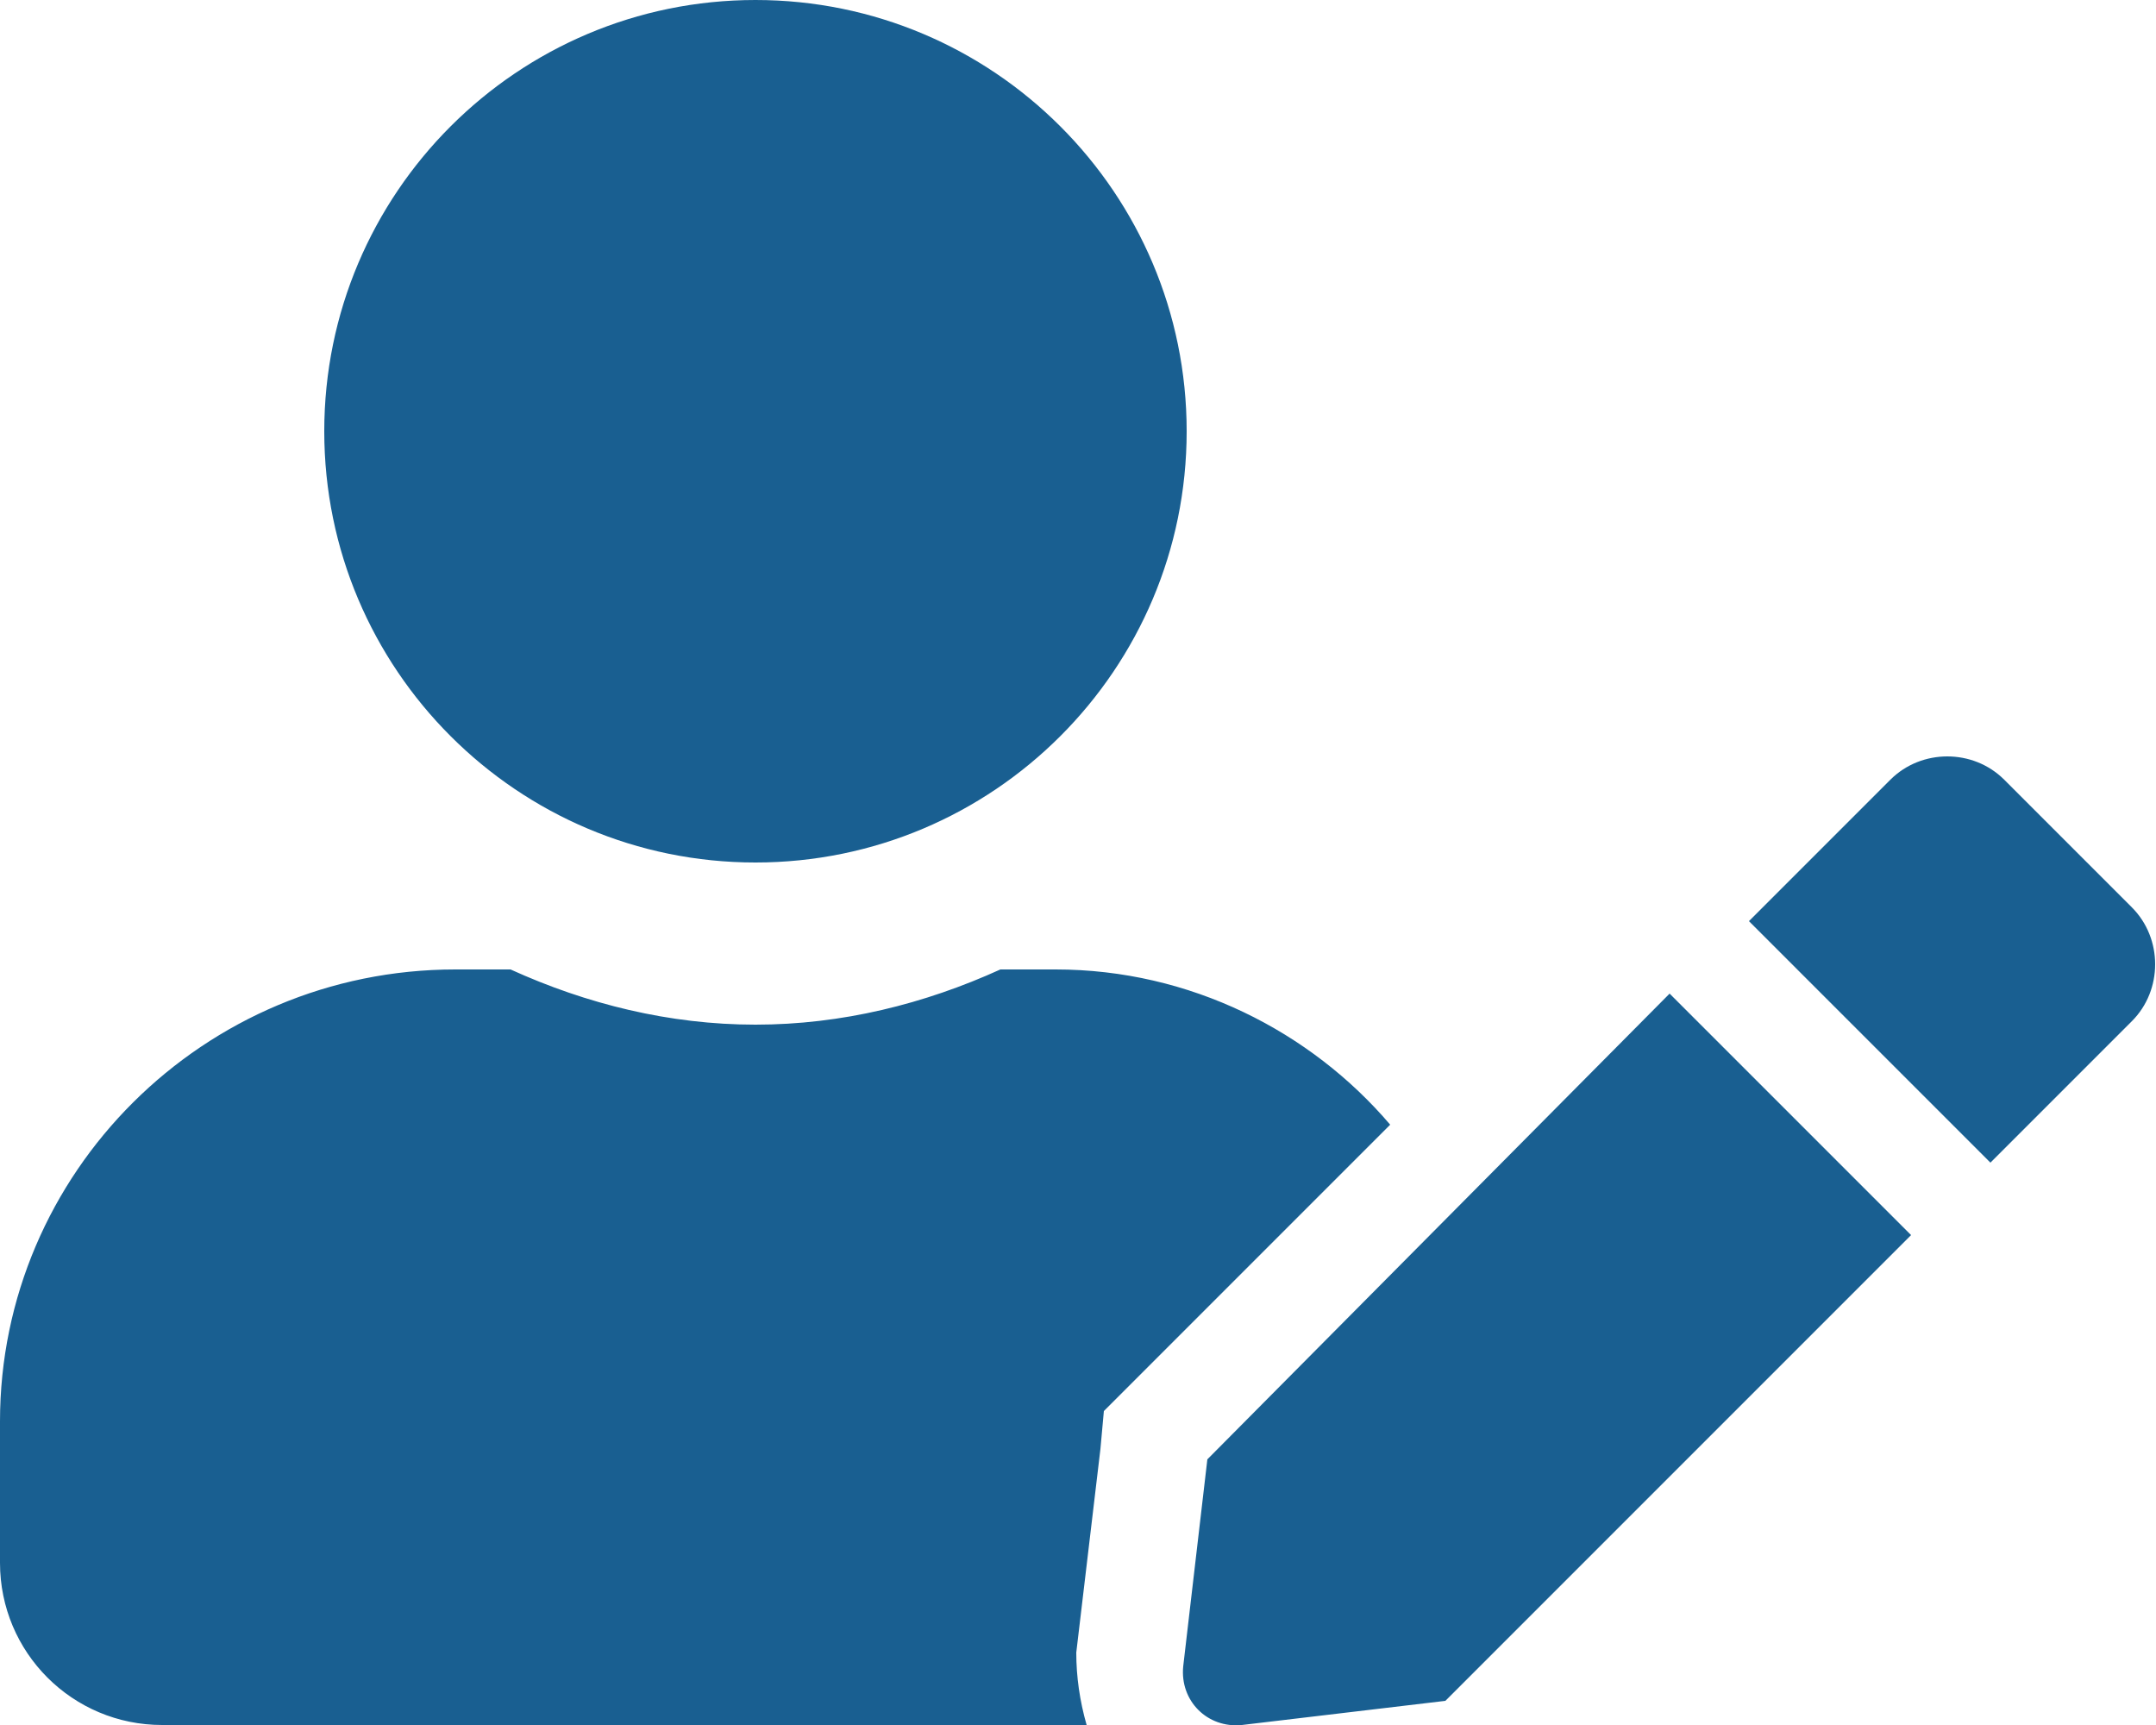 <?xml version="1.0" encoding="UTF-8"?>
<svg xmlns="http://www.w3.org/2000/svg" xmlns:xlink="http://www.w3.org/1999/xlink" version="1.1" id="Ebene_1" x="0px" y="0px" viewBox="0 0 62.5 50" style="enable-background:new 0 0 62.5 50;" xml:space="preserve">
<style type="text/css">
	.st0{fill:#195F91;}
</style>
<path class="st0" d="M21.9,25c6.9,0,12.5-5.6,12.5-12.5S28.8,0,21.9,0S9.4,5.6,9.4,12.5S15,25,21.9,25z M30.6,28.1H29  c-2.2,1-4.6,1.6-7.1,1.6s-4.9-0.6-7.1-1.6h-1.6C5.9,28.1,0,34,0,41.2v4.1C0,47.9,2.1,50,4.7,50h26.8c-0.2-0.7-0.3-1.4-0.3-2.1  l0.7-5.9l0.1-1.1l0.8-0.8l7.5-7.5C38,29.9,34.5,28.1,30.6,28.1z M35,42.3l-0.7,6c-0.1,1,0.7,1.8,1.7,1.7l5.9-0.7l13.5-13.5l-7-7  L35,42.3z M61.8,26.3l-3.7-3.7c-0.9-0.9-2.4-0.9-3.3,0l-3.7,3.7l-0.4,0.4l7,7l4.1-4.1C62.7,28.7,62.7,27.2,61.8,26.3z"></path>
</svg>
